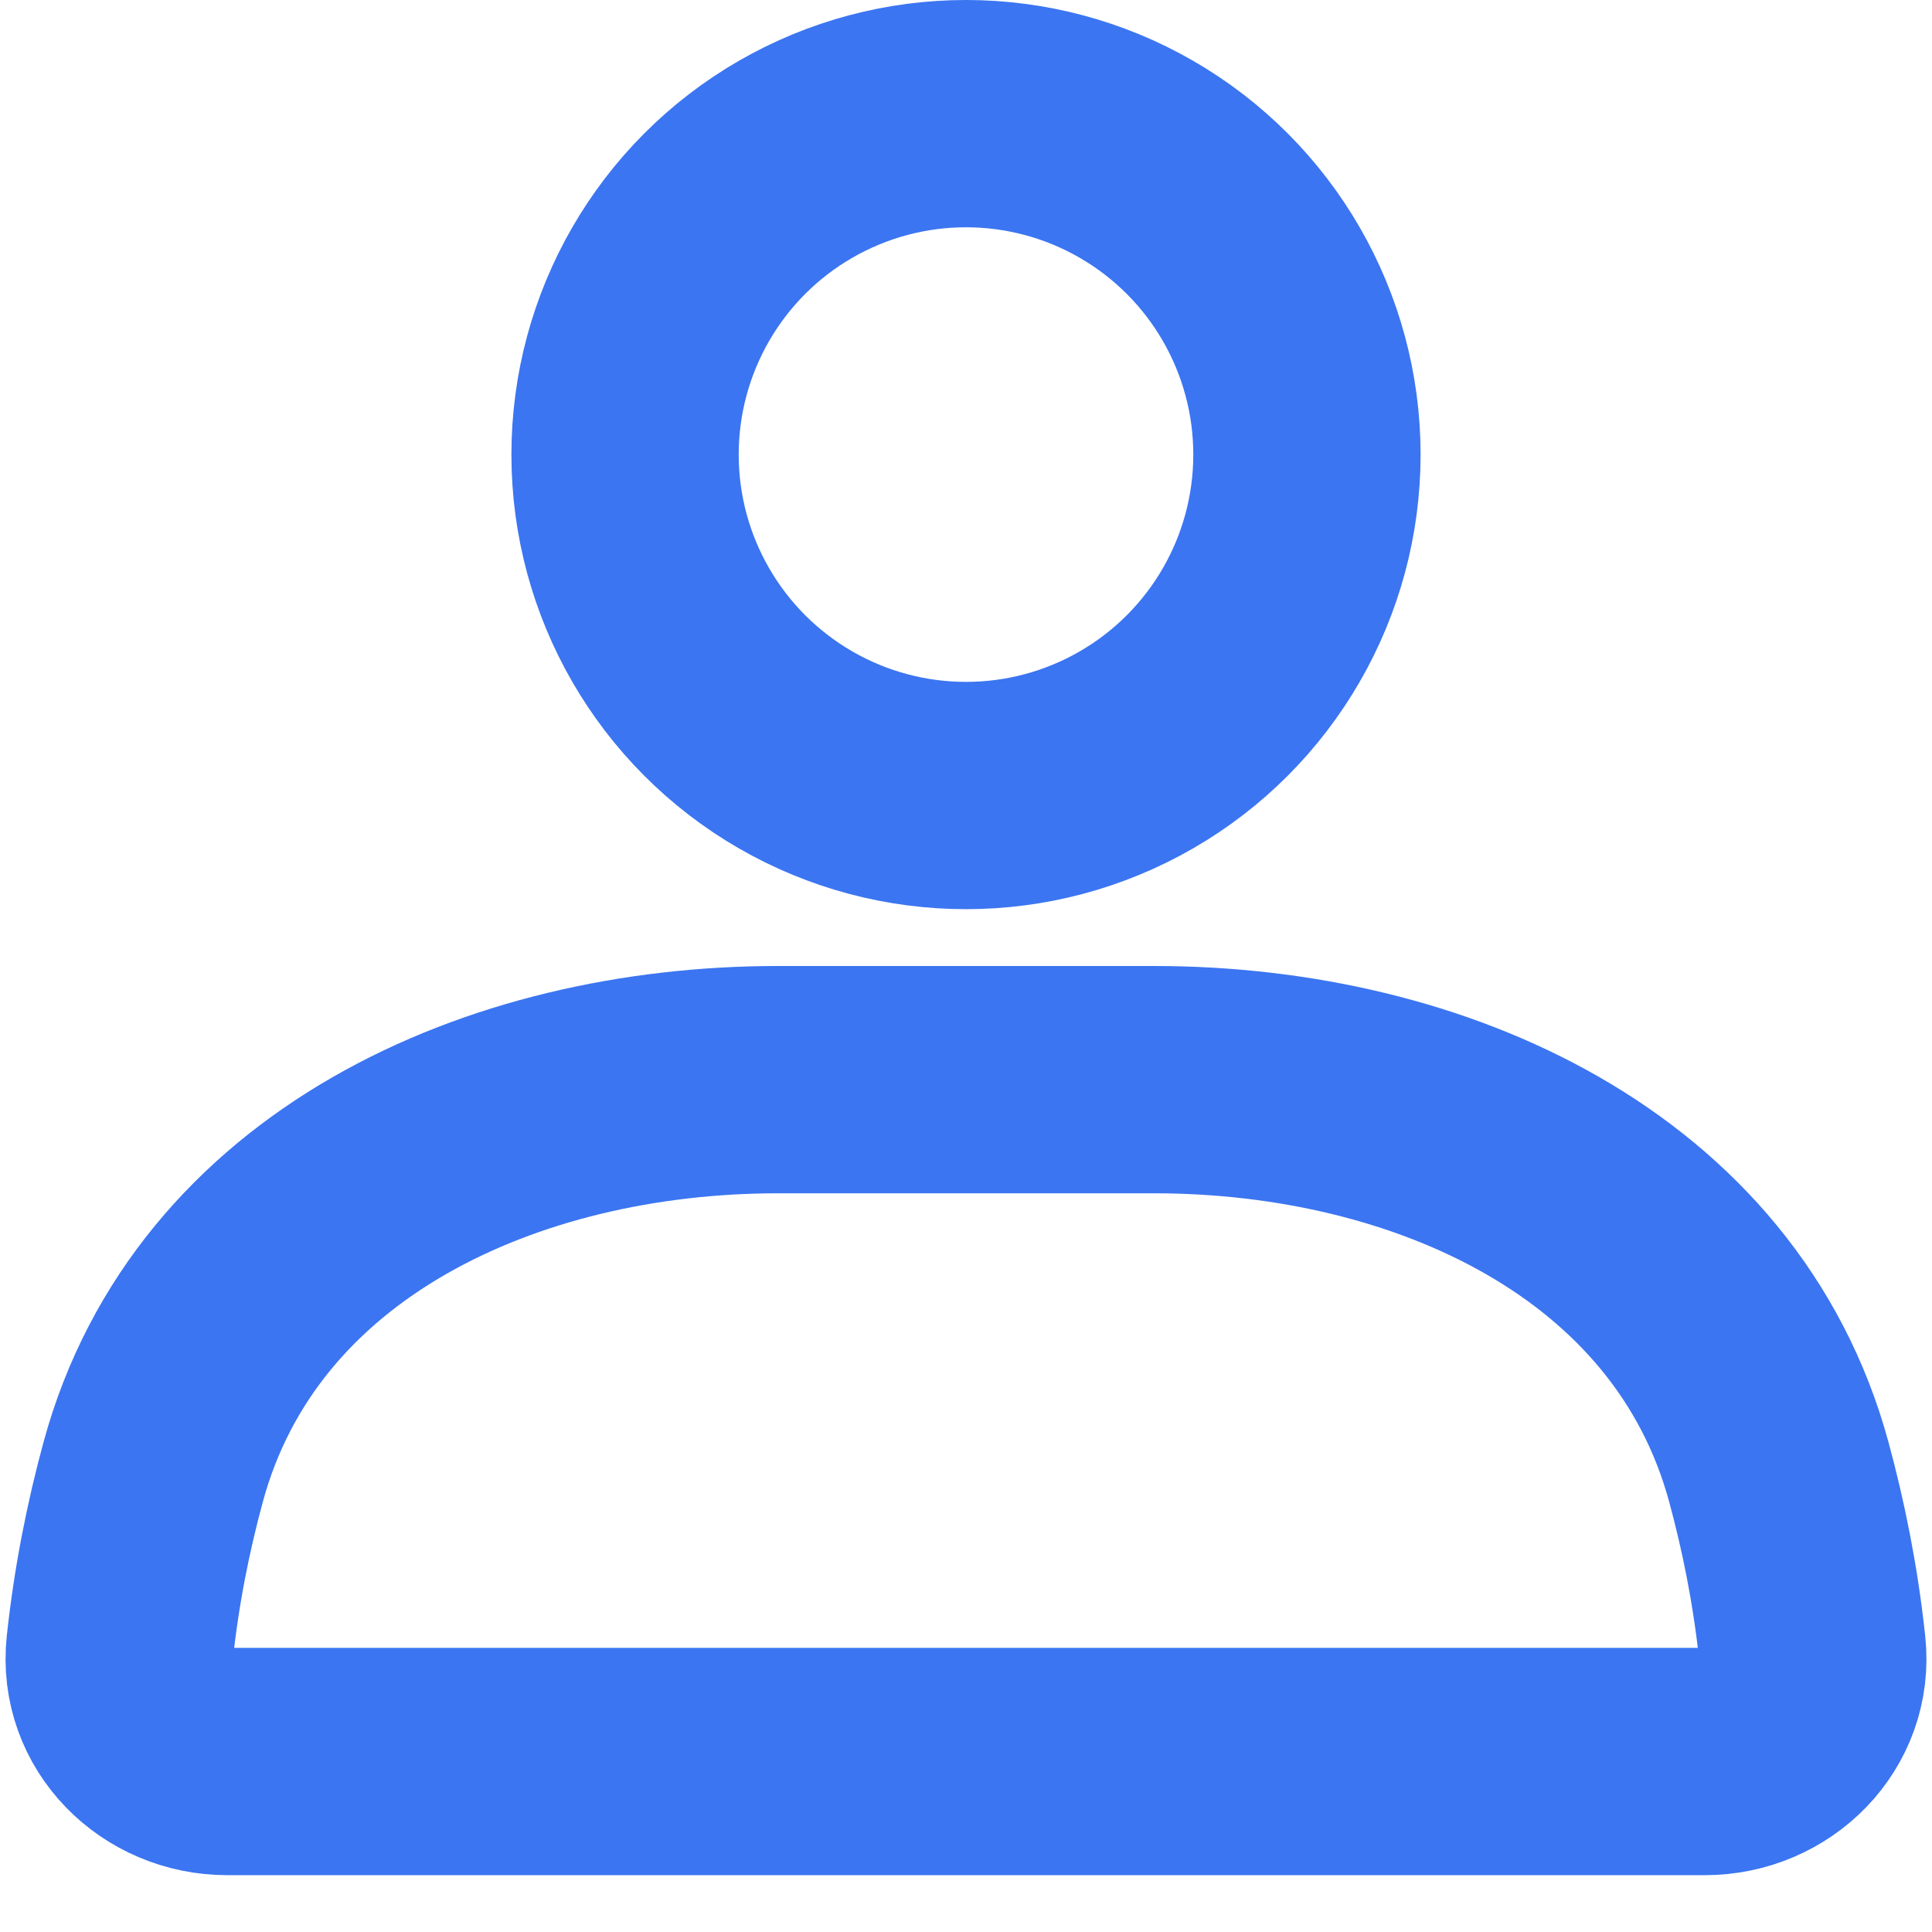 <svg width="17" height="17" viewBox="0 0 17 17" fill="none" xmlns="http://www.w3.org/2000/svg">
<circle cx="8.5" cy="4" r="3" stroke="#3B75F1" stroke-width="2" stroke-linecap="round"/>
<path d="M1.349 12.948C1.989 10.603 4.415 9.5 6.845 9.5H10.155C12.585 9.5 15.011 10.603 15.651 12.948C15.782 13.429 15.887 13.949 15.946 14.502C16.005 15.051 15.552 15.5 15 15.5H2C1.448 15.5 0.995 15.051 1.054 14.502C1.113 13.949 1.218 13.429 1.349 12.948Z" stroke="#3B75F1" stroke-width="2" stroke-linecap="round"/>
</svg>
